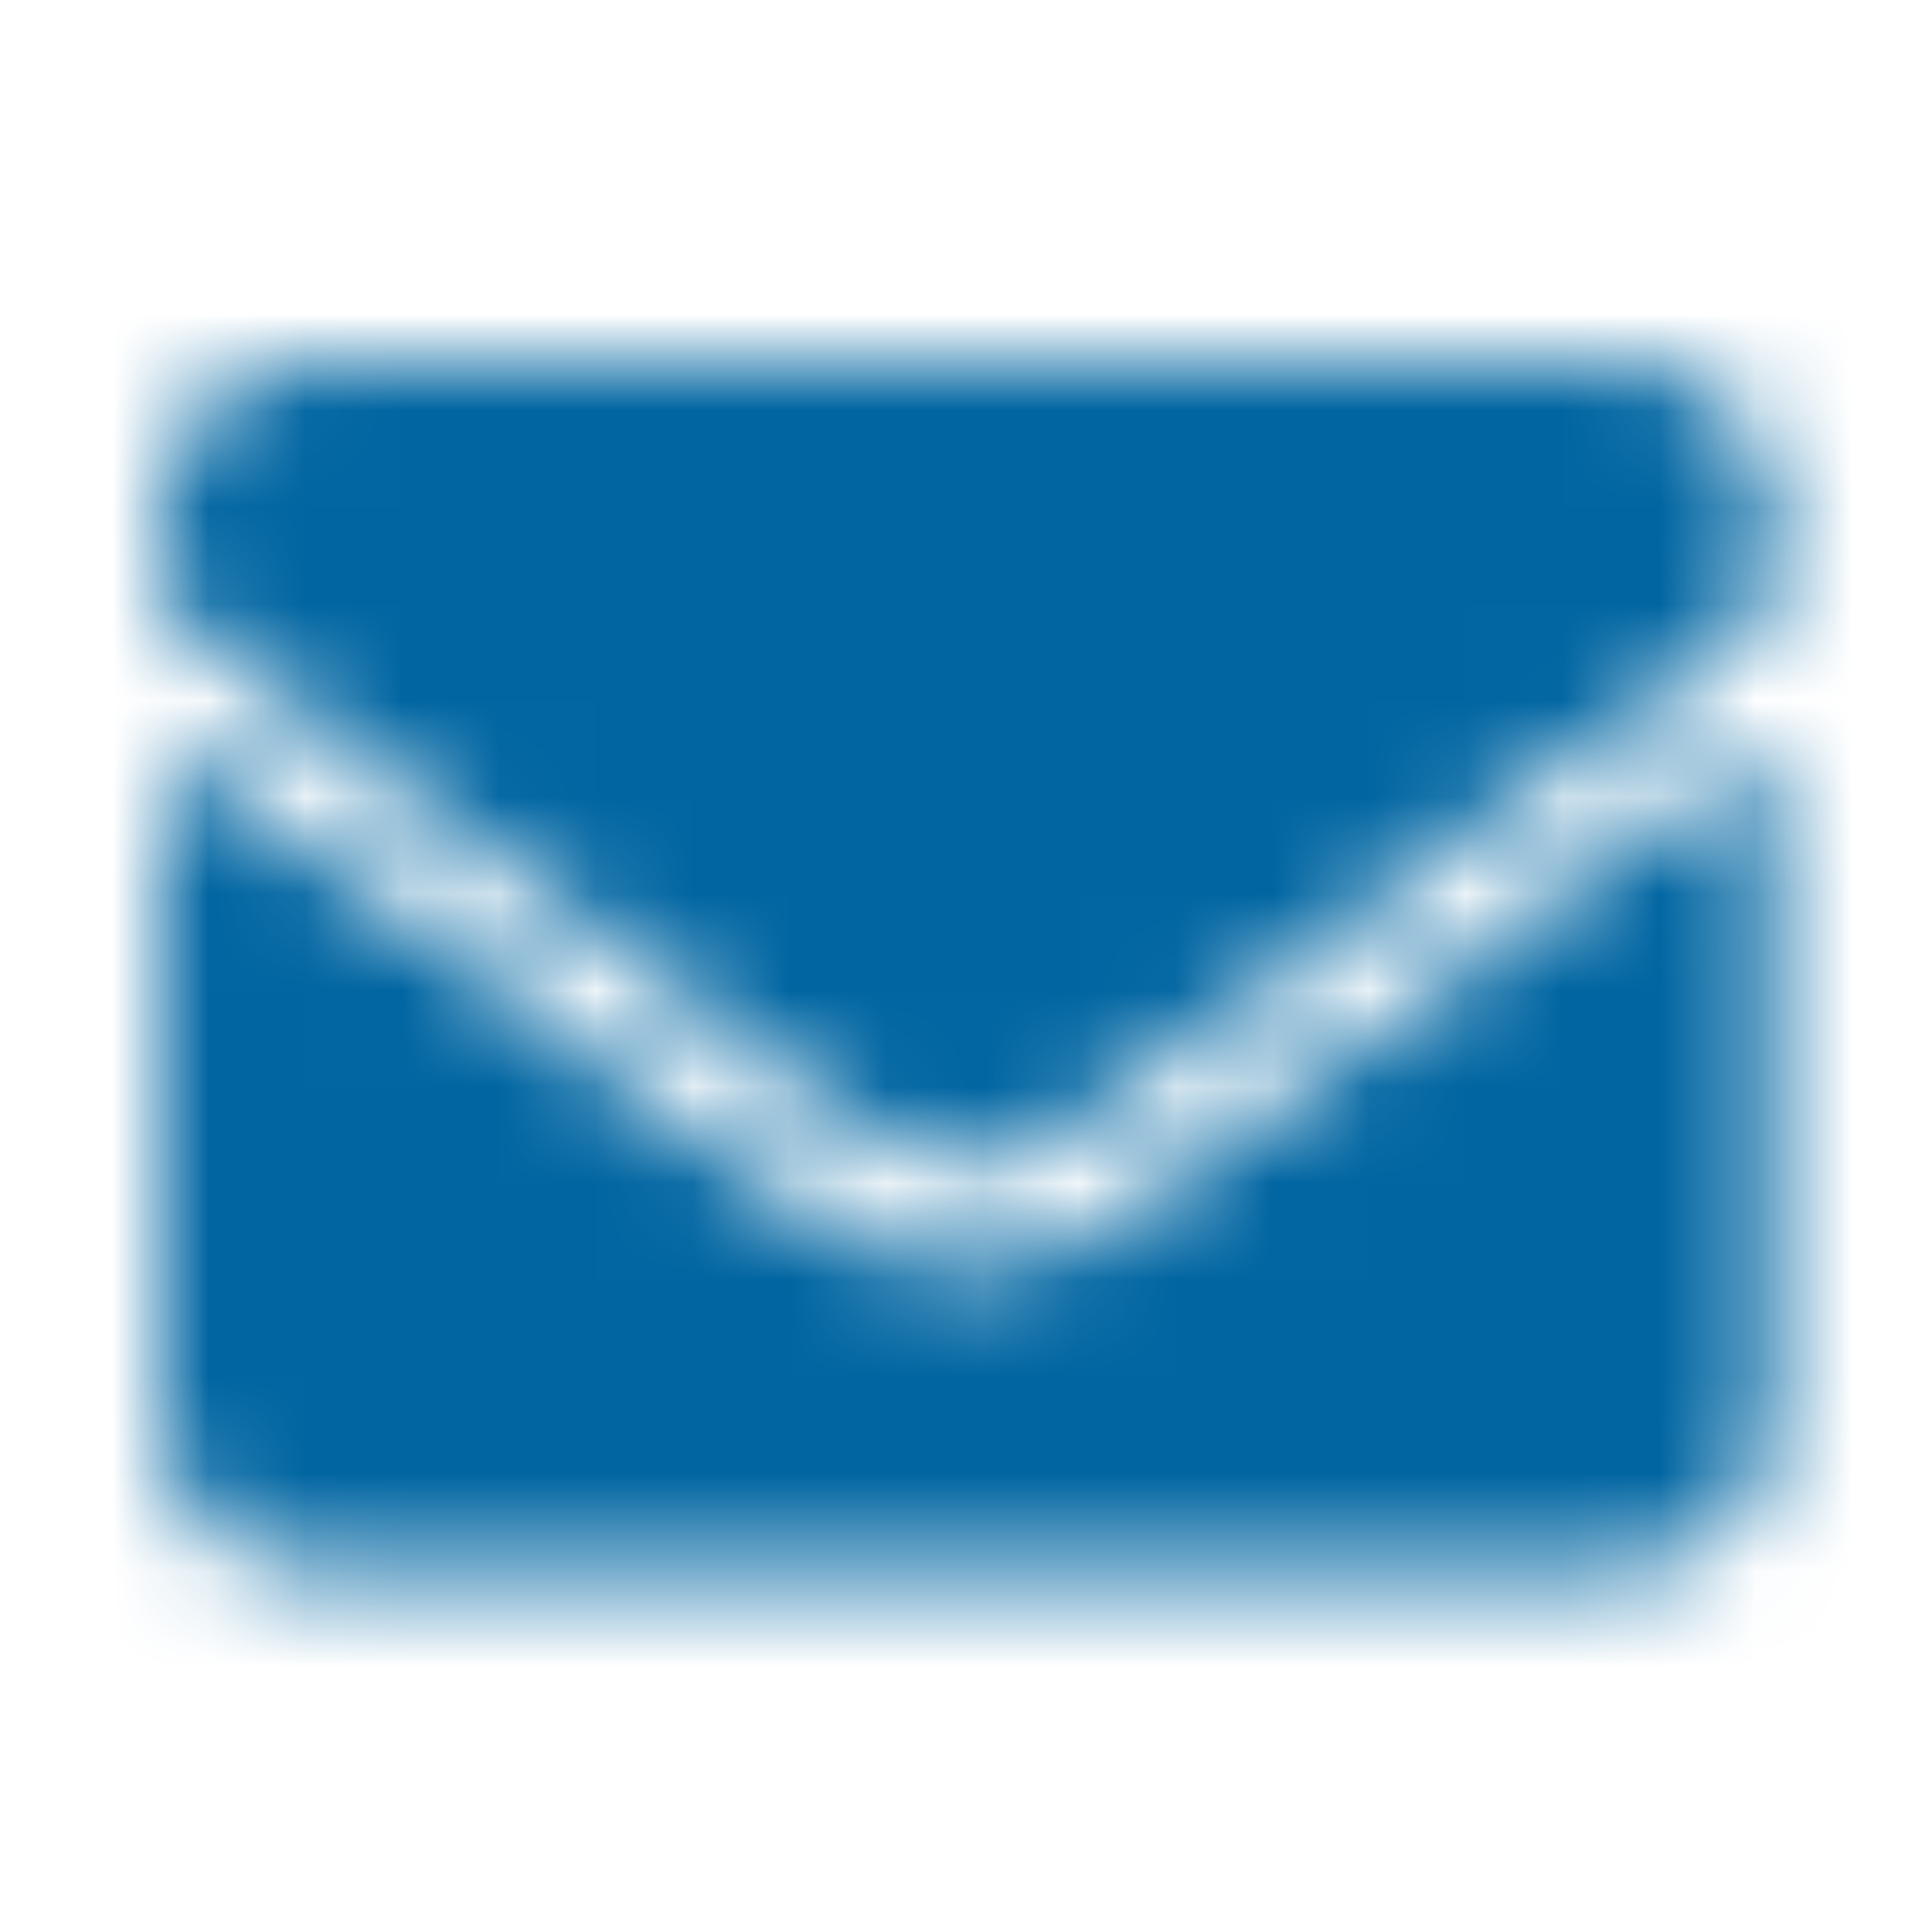 <?xml version="1.0" encoding="UTF-8"?>
<svg width="20px" height="20px" viewBox="0 0 20 20" version="1.1" xmlns="http://www.w3.org/2000/svg" xmlns:xlink="http://www.w3.org/1999/xlink">
    <title>envelope</title>
    <defs>
        <path d="M16.351,4.128 C16.478,4.027 16.667,4.121 16.667,4.281 L16.667,10.938 C16.667,11.8 15.967,12.5 15.104,12.5 L1.563,12.5 C0.7,12.5 -2.22044605e-16,11.8 -2.22044605e-16,10.938 L-2.22044605e-16,4.284 C-2.22044605e-16,4.121 0.186,4.03 0.316,4.131 C1.045,4.697 2.012,5.417 5.332,7.829 C6.019,8.33 7.178,9.385 8.333,9.378 C9.495,9.388 10.677,8.311 11.338,7.829 C14.658,5.417 15.622,4.694 16.351,4.128 Z M8.333,8.333 C9.089,8.346 10.176,7.383 10.723,6.986 C15.042,3.851 15.371,3.577 16.367,2.796 C16.556,2.65 16.667,2.422 16.667,2.181 L16.667,1.563 C16.667,0.7 15.967,0 15.104,0 L1.563,0 C0.7,0 -2.22044605e-16,0.7 -2.22044605e-16,1.563 L-2.22044605e-16,2.181 C-2.22044605e-16,2.422 0.111,2.646 0.299,2.796 C1.296,3.574 1.624,3.851 5.944,6.986 C6.491,7.383 7.578,8.346 8.333,8.333 Z" id="path-1"></path>
    </defs>
    <g id="Page-1" stroke="none" stroke-width="1" fill="none" fill-rule="evenodd">
        <g id="mbs-request-call" transform="translate(-256, -63)">
            <g id="New-Nav" transform="translate(0, 49)">
                <g id="Group-8" transform="translate(165, 12)">
                    <g id="Send-an-Email" transform="translate(91, 0)">
                        <g id="envelope" transform="translate(1.667, 5.75)">
                            <mask id="mask-2" fill="white">
                                <use xlink:href="#path-1"></use>
                            </mask>
                            <g fill-rule="nonzero"></g>
                            <g id="🎨-color" mask="url(#mask-2)" fill="#0065A1">
                                <g transform="translate(-1.667, -3.75)" id="🎨-Color">
                                    <rect x="0" y="0" width="20" height="20"></rect>
                                </g>
                            </g>
                        </g>
                    </g>
                </g>
            </g>
        </g>
    </g>
</svg>